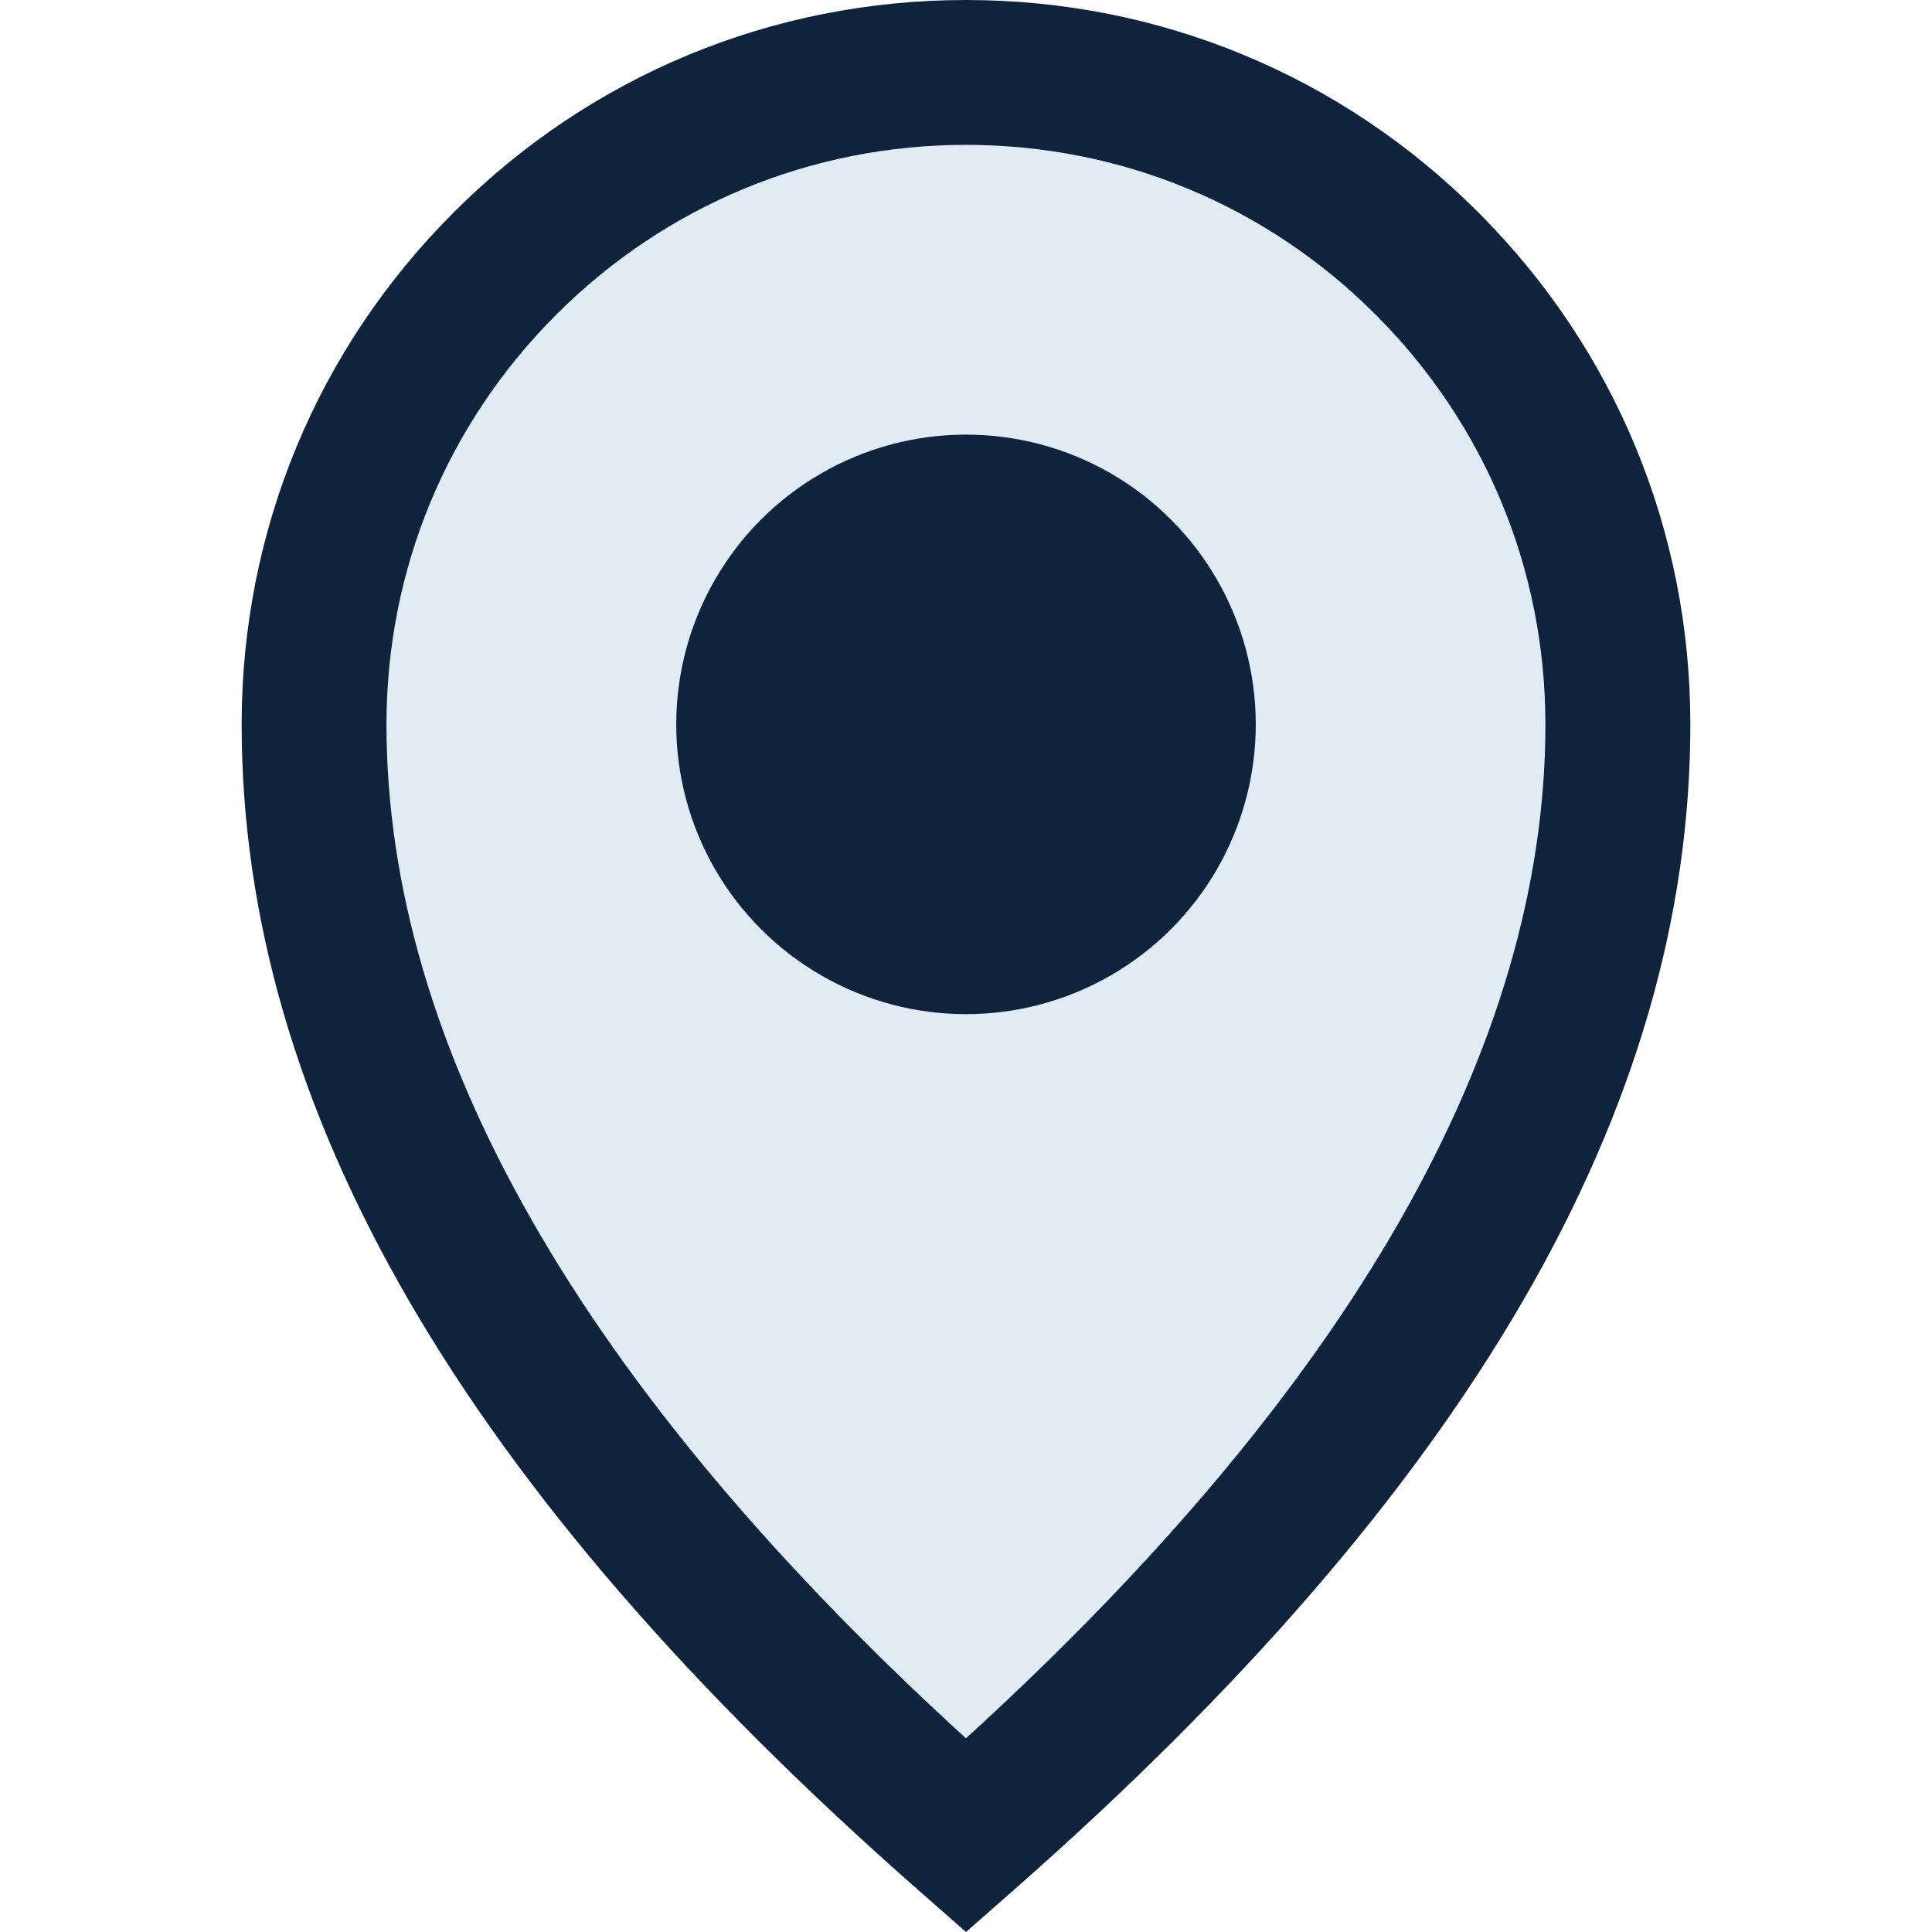 <?xml version="1.0" encoding="utf-8"?>
<!-- Generator: Adobe Illustrator 16.0.0, SVG Export Plug-In . SVG Version: 6.00 Build 0)  -->
<!DOCTYPE svg PUBLIC "-//W3C//DTD SVG 1.1//EN" "http://www.w3.org/Graphics/SVG/1.1/DTD/svg11.dtd">
<svg version="1.1" id="Rosenberger" xmlns="http://www.w3.org/2000/svg" xmlns:xlink="http://www.w3.org/1999/xlink" x="0px"
	 y="0px" width="50px" height="50px" viewBox="-7.977 -0.5 50 50" enable-background="new -7.977 -0.5 50 50" xml:space="preserve">
<g id="Icon_x2F_LocationIcoRed" display="none">
	<path id="Combined-Shape" display="inline" fill="#E62F35" d="M17.023-0.493c10.354,0,18.746,8.392,18.746,18.747
		c0,10.186-6.246,20.599-18.746,31.238C4.523,38.853-1.723,28.439-1.723,18.254C-1.723,7.899,6.669-0.493,17.023-0.493z
		 M17.023,10.755c-4.141,0-7.499,3.357-7.499,7.499c0,4.141,3.357,7.498,7.499,7.498c4.141,0,7.498-3.357,7.498-7.498
		C24.521,14.112,21.164,10.755,17.023,10.755z"/>
</g>
<g id="Icon_x2F_LocationIcoRed_x5F_Blue" display="none">
	<path id="Combined-Shape_1_" display="inline" fill="#0F233C" d="M17.023-0.493c10.354,0,18.746,8.392,18.746,18.747
		c0,10.186-6.246,20.599-18.746,31.238C4.523,38.853-1.723,28.439-1.723,18.254C-1.723,7.899,6.669-0.493,17.023-0.493z
		 M17.023,10.755c-4.141,0-7.499,3.357-7.499,7.499c0,4.141,3.357,7.498,7.499,7.498c4.141,0,7.498-3.357,7.498-7.498
		C24.521,14.112,21.164,10.755,17.023,10.755z"/>
</g>
<g id="Icon_x2F_LocationIcon">
	<g id="Oval">
		<path fill="#E1EBF4" d="M17.023,1.375c-4.657,0-8.875,1.889-11.929,4.943s-4.943,7.271-4.943,11.929
			c0,9.425,5.741,18.974,16.872,28.757c11.131-9.783,16.871-19.332,16.871-28.757c0-4.657-1.889-8.875-4.941-11.929
			C25.898,3.264,21.681,1.375,17.023,1.375z"/>
		<path fill="#0F233C" d="M17.023,49.5l-1.238-1.088C4.003,38.055-1.723,28.188-1.723,18.246c0-5.005,1.948-9.714,5.492-13.254
			C7.31,1.448,12.018-0.5,17.023-0.5c5.006,0,9.714,1.948,13.254,5.492c3.545,3.54,5.492,8.249,5.492,13.254
			c0,9.941-5.727,19.809-17.508,30.166L17.023,49.5z M17.023,3.249c-4.005,0-7.77,1.56-10.604,4.394
			c-2.834,2.834-4.394,6.599-4.394,10.604c0,8.341,5.045,17.161,14.997,26.241c9.951-9.08,14.996-17.9,14.996-26.241
			c0-4.005-1.559-7.77-4.393-10.604C24.793,4.809,21.029,3.249,17.023,3.249z"/>
	</g>
	<g id="Oval_1_">
		<circle fill="#0F233C" cx="17.023" cy="18.247" r="7.499"/>
	</g>
</g>
</svg>
